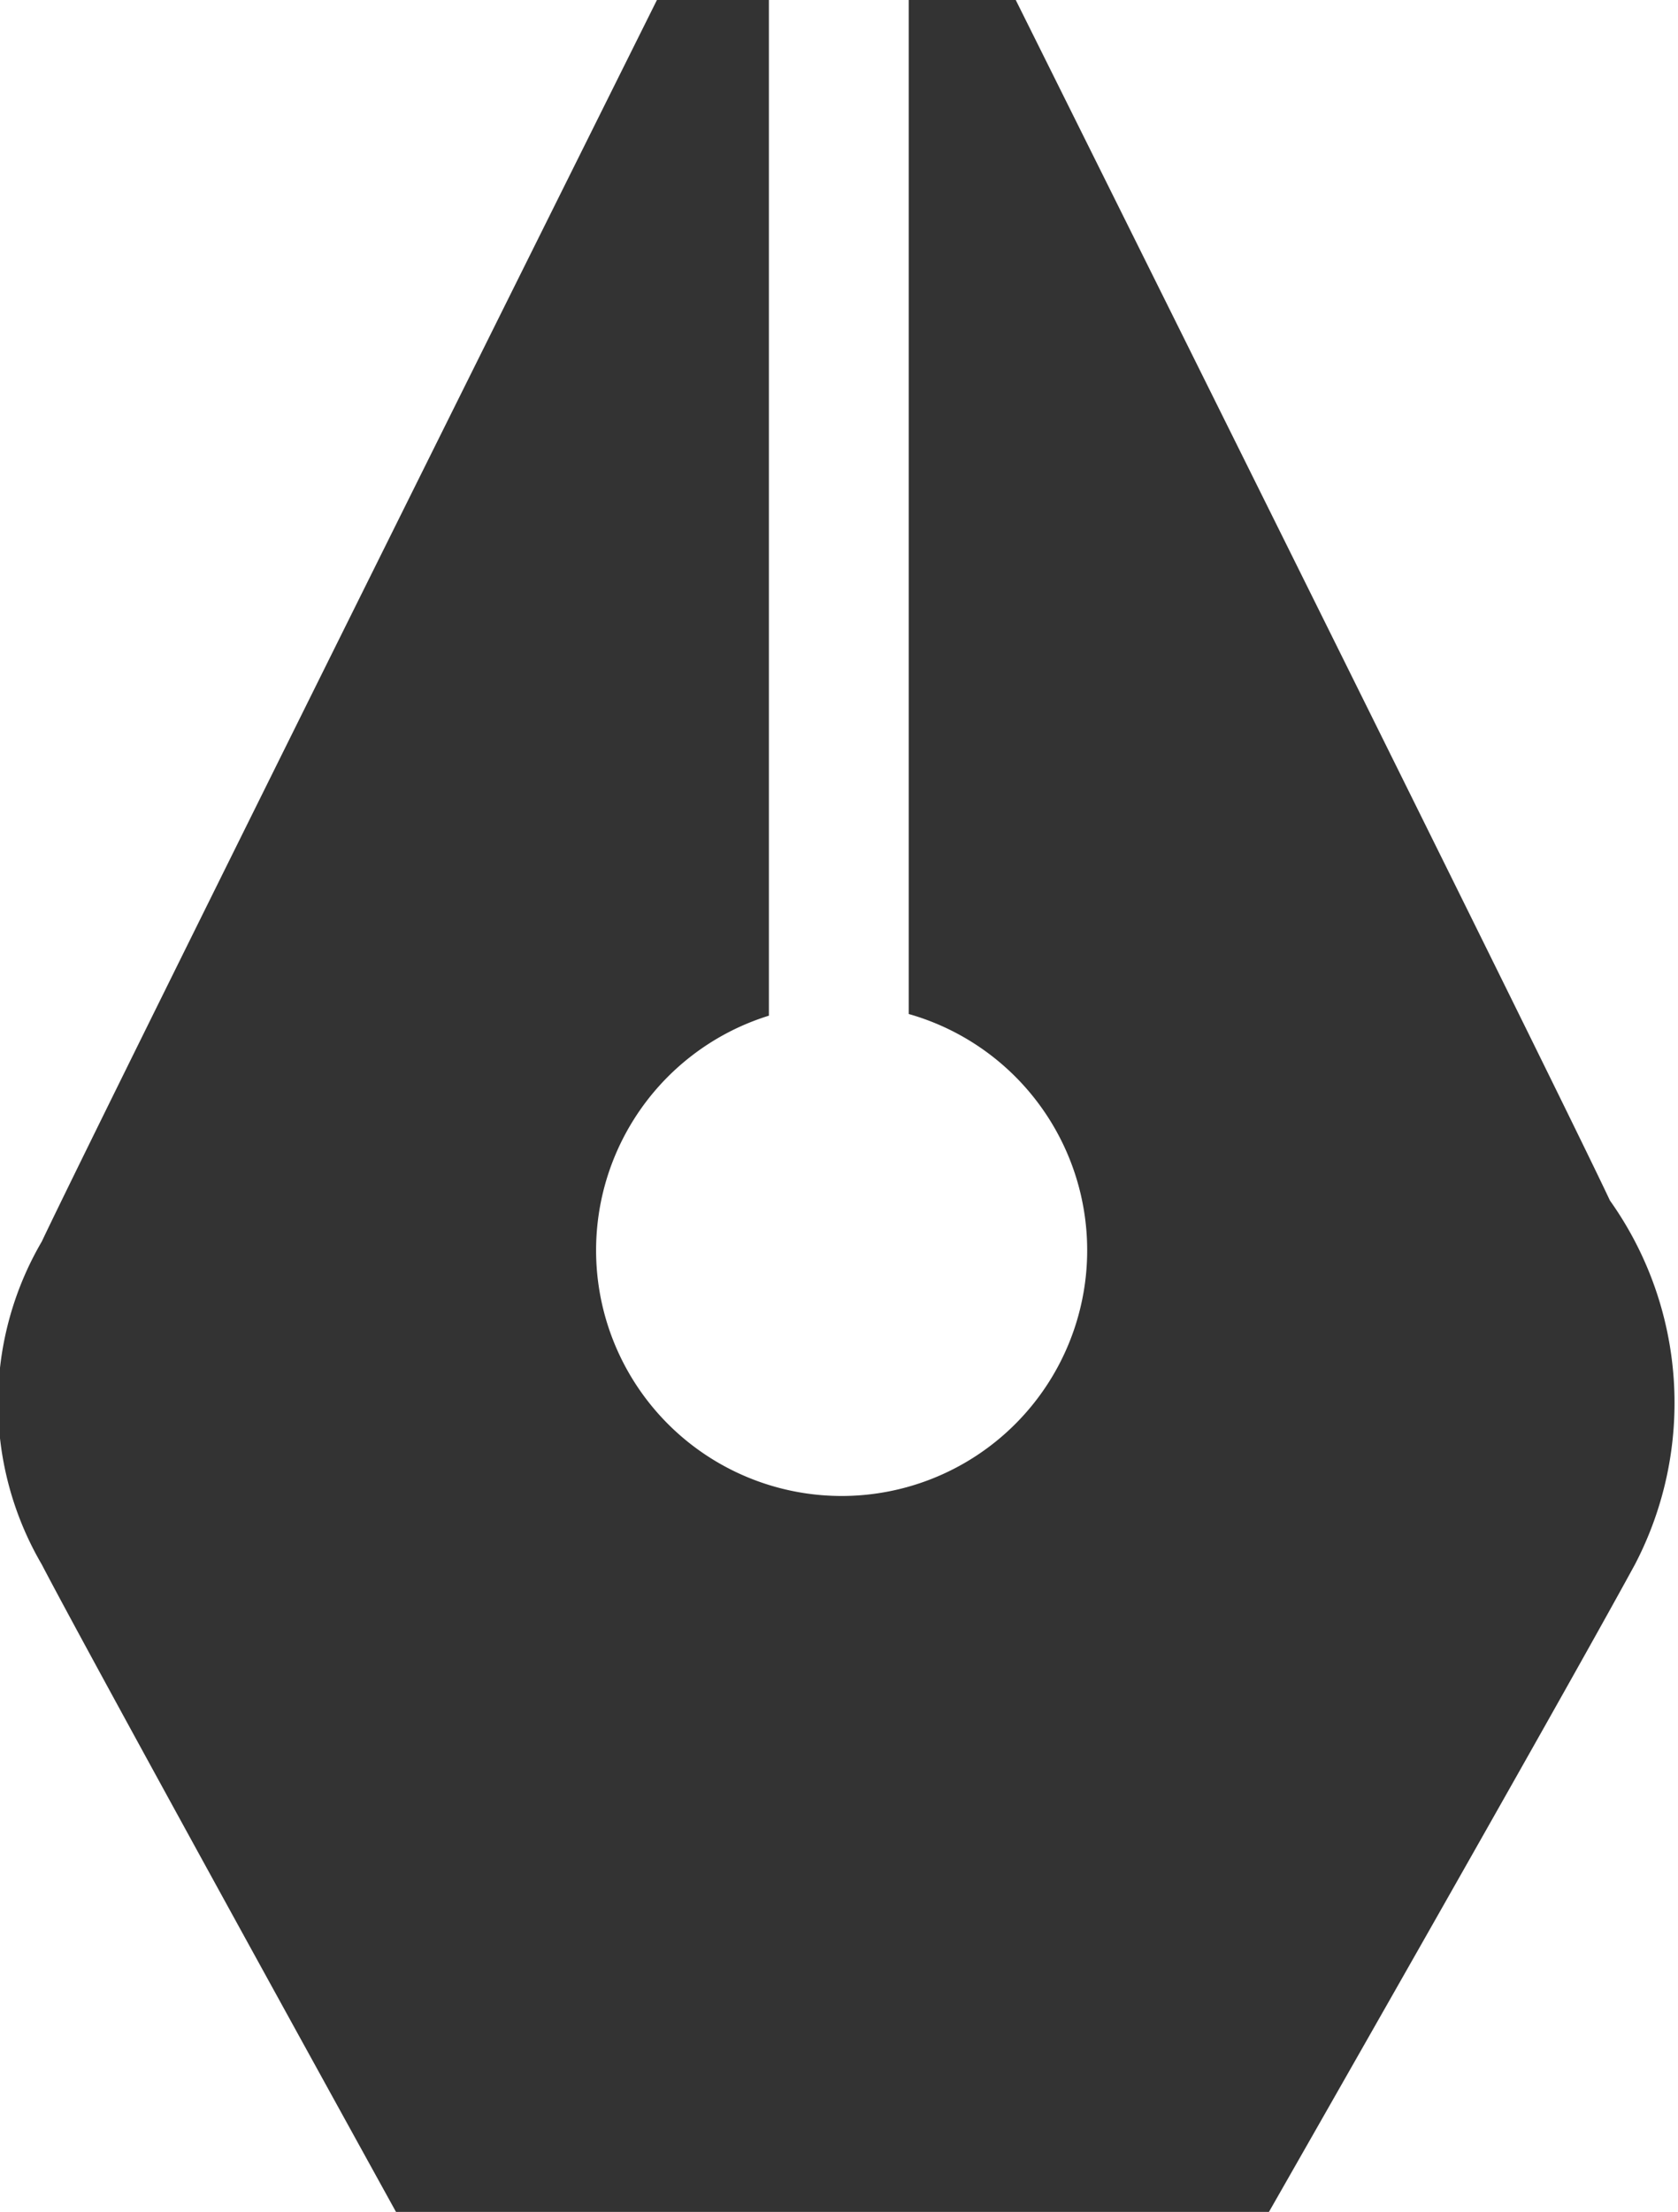 <svg xmlns="http://www.w3.org/2000/svg" width="9" height="11.859" viewBox="0 0 9 11.859">
  <path id="icon-fountainpen" d="M346.781,159.691c-.309-.658-3.187-6.436-3.187-6.436h-.574v5.436a1.317,1.317,0,1,1-.75.009v-5.446h-.6s-2.956,5.932-3.3,6.657a1.715,1.715,0,0,0,0,1.731c.283.543,1.9,3.471,1.9,3.471h4.682s1.543-2.7,1.963-3.471A1.872,1.872,0,0,0,346.781,159.691Z" transform="translate(-338.146 -153.255)" fill="#333"/>
</svg>
